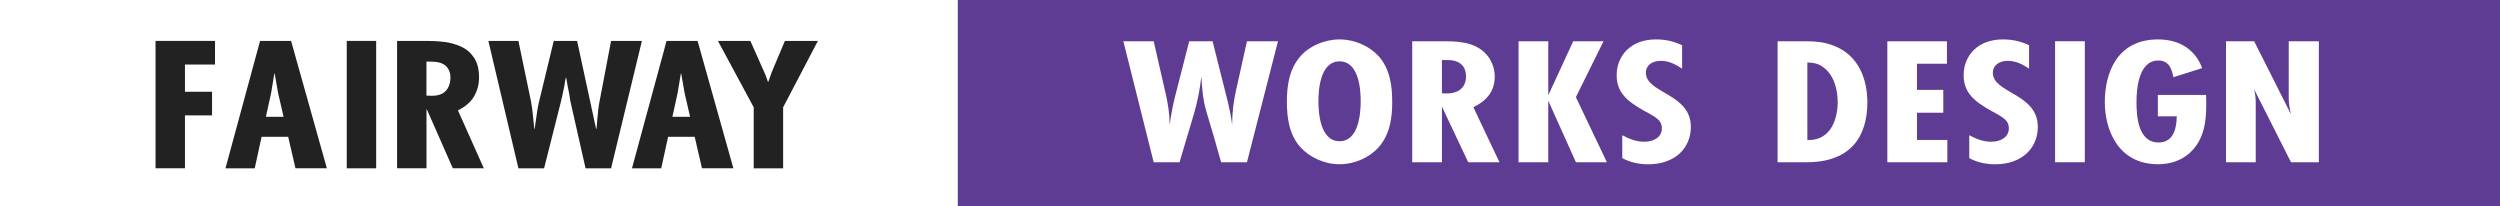 <?xml version="1.0" encoding="utf-8"?>
<!-- Generator: Adobe Illustrator 25.2.1, SVG Export Plug-In . SVG Version: 6.00 Build 0)  -->
<svg version="1.1" id="レイヤー_1" xmlns="http://www.w3.org/2000/svg" xmlns:xlink="http://www.w3.org/1999/xlink" x="0px"
	 y="0px" viewBox="0 0 440.09 36.27" style="enable-background:new 0 0 440.09 36.27;" xml:space="preserve">
<rect x="0" y="0" width="440.09" height="36.27" fill="#808080" stroke="none"/>
<style type="text/css">
	.st0{fill:#FFFFFF;}
	.st1{fill:#5F3C93;}
	.st2{fill:#222222;}
</style>
<g>
	<rect class="st0" width="168.62" height="36.27"/>
	<rect x="168.62" class="st1" width="271.47" height="36.27"/>
	<g>
		<path class="st0" d="M219.51,28.56h-4.55c-0.83-2.94-1.66-5.91-2.57-8.85c-0.63-2.08-0.79-4.18-0.91-6.29
			c-0.24,2.27-0.67,4.53-1.35,6.77l-2.49,8.37h-4.55l-5.34-21.3h5.34l2.14,9.36c0.4,1.76,0.67,3.58,0.67,5.37
			c0.24-1.72,0.55-3.45,0.99-5.14l2.45-9.58h4.12l2.69,10.7c0.32,1.34,0.59,2.68,0.75,4.02c0-2.08,0.24-4.15,0.71-6.2l1.9-8.53h5.46
			L219.51,28.56z"/>
		<path class="st0" d="M242.7,25.91c-1.54,1.76-4.16,3-6.89,3c-2.73,0-5.3-1.25-6.89-3c-2.02-2.24-2.38-5.3-2.38-7.98
			c0-2.75,0.36-5.72,2.38-8.02c1.54-1.79,4.2-2.97,6.89-2.97c2.73,0,5.3,1.21,6.89,2.97c2.02,2.24,2.38,5.33,2.38,8.02
			C245.08,20.67,244.72,23.61,242.7,25.91z M235.81,10.8c-3.44,0-3.72,5.08-3.72,7.03c0,1.95,0.28,7.03,3.72,7.03
			c3.44,0,3.72-5.08,3.72-7.03C239.54,15.88,239.26,10.8,235.81,10.8z"/>
		<path class="st0" d="M258.46,28.56l-4.63-9.8v9.8h-5.23V7.26h5.66c1.94,0,4.08,0.13,5.74,1.02c2.1,1.12,3.13,3.19,3.13,5.17
			c0,2.43-1.19,4.15-3.76,5.43l4.59,9.68H258.46z M253.83,16.42c0.28,0.03,0.59,0.03,0.87,0.03c2.26,0,3.37-1.25,3.37-2.97
			c0-1.72-0.95-2.91-3.25-2.91h-0.99V16.42z"/>
		<path class="st0" d="M277.42,28.56l-4.87-10.83v10.83h-5.23V7.26h5.23v9.52l4.39-9.52h5.34l-4.87,9.84l5.46,11.46H277.42z"/>
		<path class="st0" d="M296.1,12.08c-1.07-0.73-2.3-1.37-3.76-1.37c-1.54,0-2.61,0.83-2.61,2.08c0,3.67,7.92,3.61,7.92,9.55
			c0,3.67-2.73,6.58-7.52,6.58c-1.62,0-3.21-0.35-4.55-1.09V23.8c1.19,0.64,2.41,1.15,3.88,1.15c1.78,0,3.09-0.89,3.09-2.36
			c0-0.38-0.08-0.73-0.28-1.09c-0.47-0.8-1.94-1.5-2.81-1.98c-2.97-1.66-4.87-3.19-4.87-6.29c0-3.35,2.41-6.29,6.89-6.29
			c1.78,0,3.09,0.32,4.63,1.02V12.08z"/>
		<path class="st0" d="M317.32,7.26c1.94,0,3.56,0.06,5.34,0.73c4.71,1.72,6.06,6.23,6.06,10.03c0,5.75-2.69,10.54-10.69,10.54
			h-5.11V7.26H317.32z M318.31,24.66c4.16,0.03,5.19-4.02,5.19-6.67c0-2.11-0.59-4.85-2.69-6.26c-0.83-0.57-1.58-0.7-2.65-0.73
			v13.67H318.31z"/>
		<path class="st0" d="M332.24,28.56V7.26h10.49v3.96h-5.27v4.6h4.63v4.02h-4.63v4.79h5.34v3.93H332.24z"/>
		<path class="st0" d="M357.18,12.08c-1.07-0.73-2.3-1.37-3.76-1.37c-1.54,0-2.61,0.83-2.61,2.08c0,3.67,7.92,3.61,7.92,9.55
			c0,3.67-2.73,6.58-7.52,6.58c-1.62,0-3.21-0.35-4.55-1.09V23.8c1.19,0.64,2.41,1.15,3.88,1.15c1.78,0,3.09-0.89,3.09-2.36
			c0-0.38-0.08-0.73-0.28-1.09c-0.47-0.8-1.94-1.5-2.81-1.98c-2.97-1.66-4.87-3.19-4.87-6.29c0-3.35,2.41-6.29,6.89-6.29
			c1.78,0,3.09,0.32,4.63,1.02V12.08z"/>
		<path class="st0" d="M361.77,28.56V7.26H367v21.3H361.77z"/>
		<path class="st0" d="M388.34,16.71c0.04,0.54,0.04,1.09,0.04,1.63c0,1.5-0.08,3.03-0.48,4.5c-0.87,3.29-3.52,6.07-8,6.07
			c-7.13,0-9.38-6.2-9.38-10.92c0-4.89,1.98-11.05,9.38-11.05c4.04,0,6.65,2.04,7.76,5.05l-5.07,1.6c-0.24-1.25-0.67-2.94-2.65-2.94
			c-3.56,0-3.84,5.27-3.84,7.28c0,2.11,0.12,7.15,3.88,7.15c2.85,0,3.17-2.87,3.21-4.6h-3.33v-3.77H388.34z"/>
		<path class="st0" d="M403.3,28.56l-6.49-12.84c0.2,0.8,0.28,1.63,0.28,2.43v10.41h-5.23V7.26h4.95l6.49,12.87
			c-0.24-0.96-0.4-1.92-0.4-2.87v-10h5.3v21.3H403.3z"/>
	</g>
	<g>
		<path class="st2" d="M37.85,7.2v4.16h-5.29v4.79h4.77v4.16h-4.77v9.31h-5.18V7.2H37.85z"/>
		<path class="st2" d="M66.22,7.2v22.43h-5.18V7.2H66.22z"/>
		<path class="st2" d="M69.9,29.62V7.2h5.22c1.11,0,2.16,0.06,3.13,0.18c0.97,0.12,1.93,0.39,2.87,0.8
			c0.94,0.42,1.71,1.07,2.31,1.95c0.6,0.88,0.9,2.05,0.9,3.49c0,1.27-0.31,2.4-0.92,3.41c-0.61,1-1.55,1.8-2.8,2.39l4.56,10.2h-5.46
			l-4.56-10.35h-0.07v10.35H69.9z M75.09,16.83l0.9,0.03c1.14,0,1.97-0.29,2.5-0.88c0.53-0.58,0.8-1.36,0.8-2.34
			c0-0.85-0.27-1.53-0.82-2.04c-0.55-0.51-1.44-0.76-2.7-0.76h-0.7V16.83z"/>
		<path class="st2" d="M91.26,7.2l2.23,10.71c0.14,0.71,0.28,1.82,0.42,3.33c0.05,0.52,0.09,0.99,0.14,1.43h0.07
			c0.02-0.2,0.09-0.68,0.21-1.46c0.19-1.45,0.37-2.55,0.56-3.3L97.48,7.2h4.11l3.34,15.47H105c0.05-0.36,0.09-0.87,0.14-1.55
			c0.12-1.43,0.24-2.48,0.38-3.15l2.05-10.77H113l-5.43,22.43h-4.49l-2.68-11.84c-0.07-0.58-0.23-1.49-0.49-2.74
			c-0.09-0.5-0.17-0.95-0.24-1.37h-0.07c-0.07,0.3-0.15,0.75-0.24,1.37c-0.23,1.21-0.43,2.12-0.59,2.74l-2.99,11.84h-4.52L85.97,7.2
			H91.26z"/>
		<path class="st2" d="M132.09,7.2l2.71,6.1l0.38,1.1h0.07l0.59-1.67l2.33-5.53h5.81l-6.12,11.69v10.74h-5.18V18.89l-6.3-11.69
			H132.09z"/>
		<path class="st2" d="M52.01,29.62h5.53L51.24,7.2h-5.46l-6.09,22.43h5.15l1.21-5.55h4.68L52.01,29.62z M46.81,20.56l0.92-4.21
			l0.56-3.39h0.07l0.59,3.39l0.97,4.21H46.81z"/>
		<path class="st2" d="M123.57,29.62h5.53L122.8,7.2h-5.46l-6.09,22.43h5.15l1.21-5.55h4.68L123.57,29.62z M118.37,20.56l0.92-4.21
			l0.56-3.39h0.07l0.59,3.39l0.97,4.21H118.37z"/>
	</g>
</g>
</svg>
